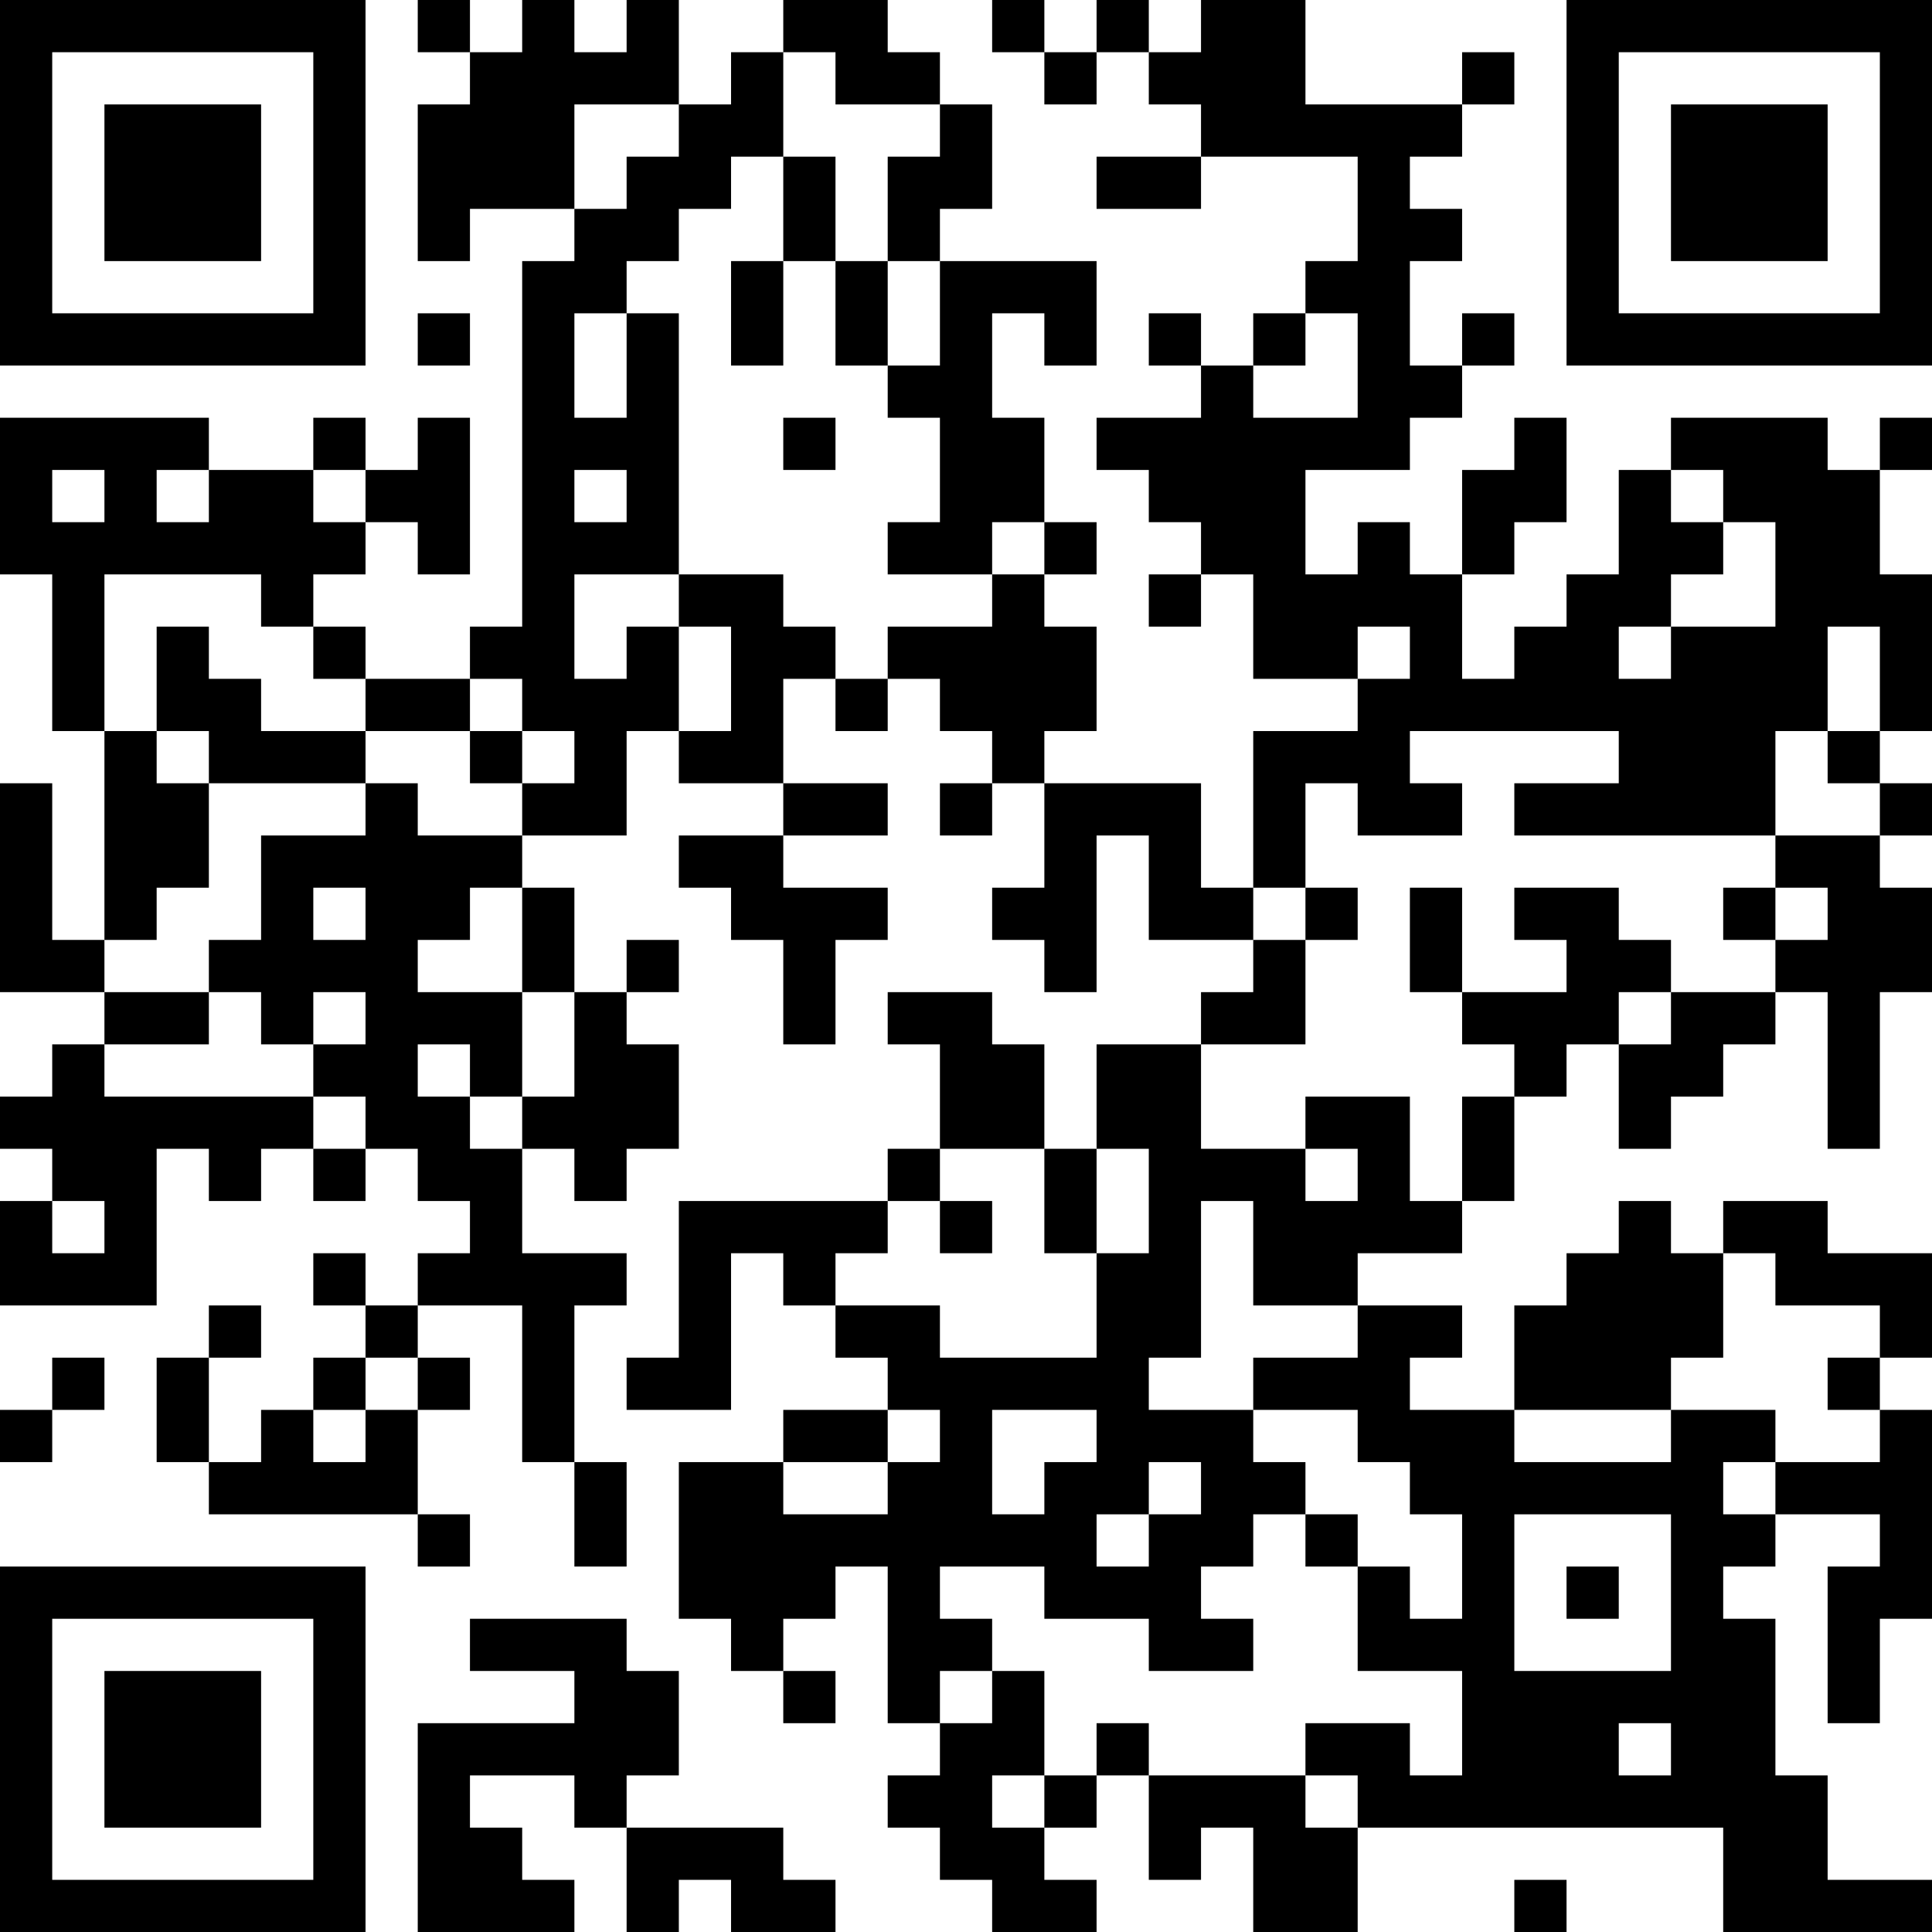 <?xml version="1.0" encoding="UTF-8"?>
<svg xmlns="http://www.w3.org/2000/svg" version="1.1" width="250" height="250" viewBox="0 0 250 250"><rect x="0" y="0" width="250" height="250" fill="#ffffff"/><g transform="scale(6.757)"><g transform="translate(0,0)"><path fill-rule="evenodd" d="M8 0L8 1L9 1L9 2L8 2L8 5L9 5L9 4L11 4L11 5L10 5L10 12L9 12L9 13L7 13L7 12L6 12L6 11L7 11L7 10L8 10L8 11L9 11L9 8L8 8L8 9L7 9L7 8L6 8L6 9L4 9L4 8L0 8L0 11L1 11L1 14L2 14L2 18L1 18L1 15L0 15L0 19L2 19L2 20L1 20L1 21L0 21L0 22L1 22L1 23L0 23L0 25L3 25L3 22L4 22L4 23L5 23L5 22L6 22L6 23L7 23L7 22L8 22L8 23L9 23L9 24L8 24L8 25L7 25L7 24L6 24L6 25L7 25L7 26L6 26L6 27L5 27L5 28L4 28L4 26L5 26L5 25L4 25L4 26L3 26L3 28L4 28L4 29L8 29L8 30L9 30L9 29L8 29L8 27L9 27L9 26L8 26L8 25L10 25L10 28L11 28L11 30L12 30L12 28L11 28L11 25L12 25L12 24L10 24L10 22L11 22L11 23L12 23L12 22L13 22L13 20L12 20L12 19L13 19L13 18L12 18L12 19L11 19L11 17L10 17L10 16L12 16L12 14L13 14L13 15L15 15L15 16L13 16L13 17L14 17L14 18L15 18L15 20L16 20L16 18L17 18L17 17L15 17L15 16L17 16L17 15L15 15L15 13L16 13L16 14L17 14L17 13L18 13L18 14L19 14L19 15L18 15L18 16L19 16L19 15L20 15L20 17L19 17L19 18L20 18L20 19L21 19L21 16L22 16L22 18L24 18L24 19L23 19L23 20L21 20L21 22L20 22L20 20L19 20L19 19L17 19L17 20L18 20L18 22L17 22L17 23L13 23L13 26L12 26L12 27L14 27L14 24L15 24L15 25L16 25L16 26L17 26L17 27L15 27L15 28L13 28L13 31L14 31L14 32L15 32L15 33L16 33L16 32L15 32L15 31L16 31L16 30L17 30L17 33L18 33L18 34L17 34L17 35L18 35L18 36L19 36L19 37L21 37L21 36L20 36L20 35L21 35L21 34L22 34L22 36L23 36L23 35L24 35L24 37L26 37L26 35L33 35L33 37L37 37L37 36L35 36L35 34L34 34L34 31L33 31L33 30L34 30L34 29L36 29L36 30L35 30L35 33L36 33L36 31L37 31L37 27L36 27L36 26L37 26L37 24L35 24L35 23L33 23L33 24L32 24L32 23L31 23L31 24L30 24L30 25L29 25L29 27L27 27L27 26L28 26L28 25L26 25L26 24L28 24L28 23L29 23L29 21L30 21L30 20L31 20L31 22L32 22L32 21L33 21L33 20L34 20L34 19L35 19L35 22L36 22L36 19L37 19L37 17L36 17L36 16L37 16L37 15L36 15L36 14L37 14L37 11L36 11L36 9L37 9L37 8L36 8L36 9L35 9L35 8L32 8L32 9L31 9L31 11L30 11L30 12L29 12L29 13L28 13L28 11L29 11L29 10L30 10L30 8L29 8L29 9L28 9L28 11L27 11L27 10L26 10L26 11L25 11L25 9L27 9L27 8L28 8L28 7L29 7L29 6L28 6L28 7L27 7L27 5L28 5L28 4L27 4L27 3L28 3L28 2L29 2L29 1L28 1L28 2L25 2L25 0L23 0L23 1L22 1L22 0L21 0L21 1L20 1L20 0L19 0L19 1L20 1L20 2L21 2L21 1L22 1L22 2L23 2L23 3L21 3L21 4L23 4L23 3L26 3L26 5L25 5L25 6L24 6L24 7L23 7L23 6L22 6L22 7L23 7L23 8L21 8L21 9L22 9L22 10L23 10L23 11L22 11L22 12L23 12L23 11L24 11L24 13L26 13L26 14L24 14L24 17L23 17L23 15L20 15L20 14L21 14L21 12L20 12L20 11L21 11L21 10L20 10L20 8L19 8L19 6L20 6L20 7L21 7L21 5L18 5L18 4L19 4L19 2L18 2L18 1L17 1L17 0L15 0L15 1L14 1L14 2L13 2L13 0L12 0L12 1L11 1L11 0L10 0L10 1L9 1L9 0ZM15 1L15 3L14 3L14 4L13 4L13 5L12 5L12 6L11 6L11 8L12 8L12 6L13 6L13 11L11 11L11 13L12 13L12 12L13 12L13 14L14 14L14 12L13 12L13 11L15 11L15 12L16 12L16 13L17 13L17 12L19 12L19 11L20 11L20 10L19 10L19 11L17 11L17 10L18 10L18 8L17 8L17 7L18 7L18 5L17 5L17 3L18 3L18 2L16 2L16 1ZM11 2L11 4L12 4L12 3L13 3L13 2ZM15 3L15 5L14 5L14 7L15 7L15 5L16 5L16 7L17 7L17 5L16 5L16 3ZM8 6L8 7L9 7L9 6ZM25 6L25 7L24 7L24 8L26 8L26 6ZM15 8L15 9L16 9L16 8ZM1 9L1 10L2 10L2 9ZM3 9L3 10L4 10L4 9ZM6 9L6 10L7 10L7 9ZM11 9L11 10L12 10L12 9ZM32 9L32 10L33 10L33 11L32 11L32 12L31 12L31 13L32 13L32 12L34 12L34 10L33 10L33 9ZM2 11L2 14L3 14L3 15L4 15L4 17L3 17L3 18L2 18L2 19L4 19L4 20L2 20L2 21L6 21L6 22L7 22L7 21L6 21L6 20L7 20L7 19L6 19L6 20L5 20L5 19L4 19L4 18L5 18L5 16L7 16L7 15L8 15L8 16L10 16L10 15L11 15L11 14L10 14L10 13L9 13L9 14L7 14L7 13L6 13L6 12L5 12L5 11ZM3 12L3 14L4 14L4 15L7 15L7 14L5 14L5 13L4 13L4 12ZM26 12L26 13L27 13L27 12ZM35 12L35 14L34 14L34 16L29 16L29 15L31 15L31 14L27 14L27 15L28 15L28 16L26 16L26 15L25 15L25 17L24 17L24 18L25 18L25 20L23 20L23 22L25 22L25 23L26 23L26 22L25 22L25 21L27 21L27 23L28 23L28 21L29 21L29 20L28 20L28 19L30 19L30 18L29 18L29 17L31 17L31 18L32 18L32 19L31 19L31 20L32 20L32 19L34 19L34 18L35 18L35 17L34 17L34 16L36 16L36 15L35 15L35 14L36 14L36 12ZM9 14L9 15L10 15L10 14ZM6 17L6 18L7 18L7 17ZM9 17L9 18L8 18L8 19L10 19L10 21L9 21L9 20L8 20L8 21L9 21L9 22L10 22L10 21L11 21L11 19L10 19L10 17ZM25 17L25 18L26 18L26 17ZM27 17L27 19L28 19L28 17ZM33 17L33 18L34 18L34 17ZM18 22L18 23L17 23L17 24L16 24L16 25L18 25L18 26L21 26L21 24L22 24L22 22L21 22L21 24L20 24L20 22ZM1 23L1 24L2 24L2 23ZM18 23L18 24L19 24L19 23ZM23 23L23 26L22 26L22 27L24 27L24 28L25 28L25 29L24 29L24 30L23 30L23 31L24 31L24 32L22 32L22 31L20 31L20 30L18 30L18 31L19 31L19 32L18 32L18 33L19 33L19 32L20 32L20 34L19 34L19 35L20 35L20 34L21 34L21 33L22 33L22 34L25 34L25 35L26 35L26 34L25 34L25 33L27 33L27 34L28 34L28 32L26 32L26 30L27 30L27 31L28 31L28 29L27 29L27 28L26 28L26 27L24 27L24 26L26 26L26 25L24 25L24 23ZM33 24L33 26L32 26L32 27L29 27L29 28L32 28L32 27L34 27L34 28L33 28L33 29L34 29L34 28L36 28L36 27L35 27L35 26L36 26L36 25L34 25L34 24ZM1 26L1 27L0 27L0 28L1 28L1 27L2 27L2 26ZM7 26L7 27L6 27L6 28L7 28L7 27L8 27L8 26ZM17 27L17 28L15 28L15 29L17 29L17 28L18 28L18 27ZM19 27L19 29L20 29L20 28L21 28L21 27ZM22 28L22 29L21 29L21 30L22 30L22 29L23 29L23 28ZM25 29L25 30L26 30L26 29ZM29 29L29 32L32 32L32 29ZM30 30L30 31L31 31L31 30ZM9 31L9 32L11 32L11 33L8 33L8 37L11 37L11 36L10 36L10 35L9 35L9 34L11 34L11 35L12 35L12 37L13 37L13 36L14 36L14 37L16 37L16 36L15 36L15 35L12 35L12 34L13 34L13 32L12 32L12 31ZM31 33L31 34L32 34L32 33ZM29 36L29 37L30 37L30 36ZM0 0L0 7L7 7L7 0ZM1 1L1 6L6 6L6 1ZM2 2L2 5L5 5L5 2ZM30 0L30 7L37 7L37 0ZM31 1L31 6L36 6L36 1ZM32 2L32 5L35 5L35 2ZM0 30L0 37L7 37L7 30ZM1 31L1 36L6 36L6 31ZM2 32L2 35L5 35L5 32Z" fill="#000000"/></g></g></svg>
